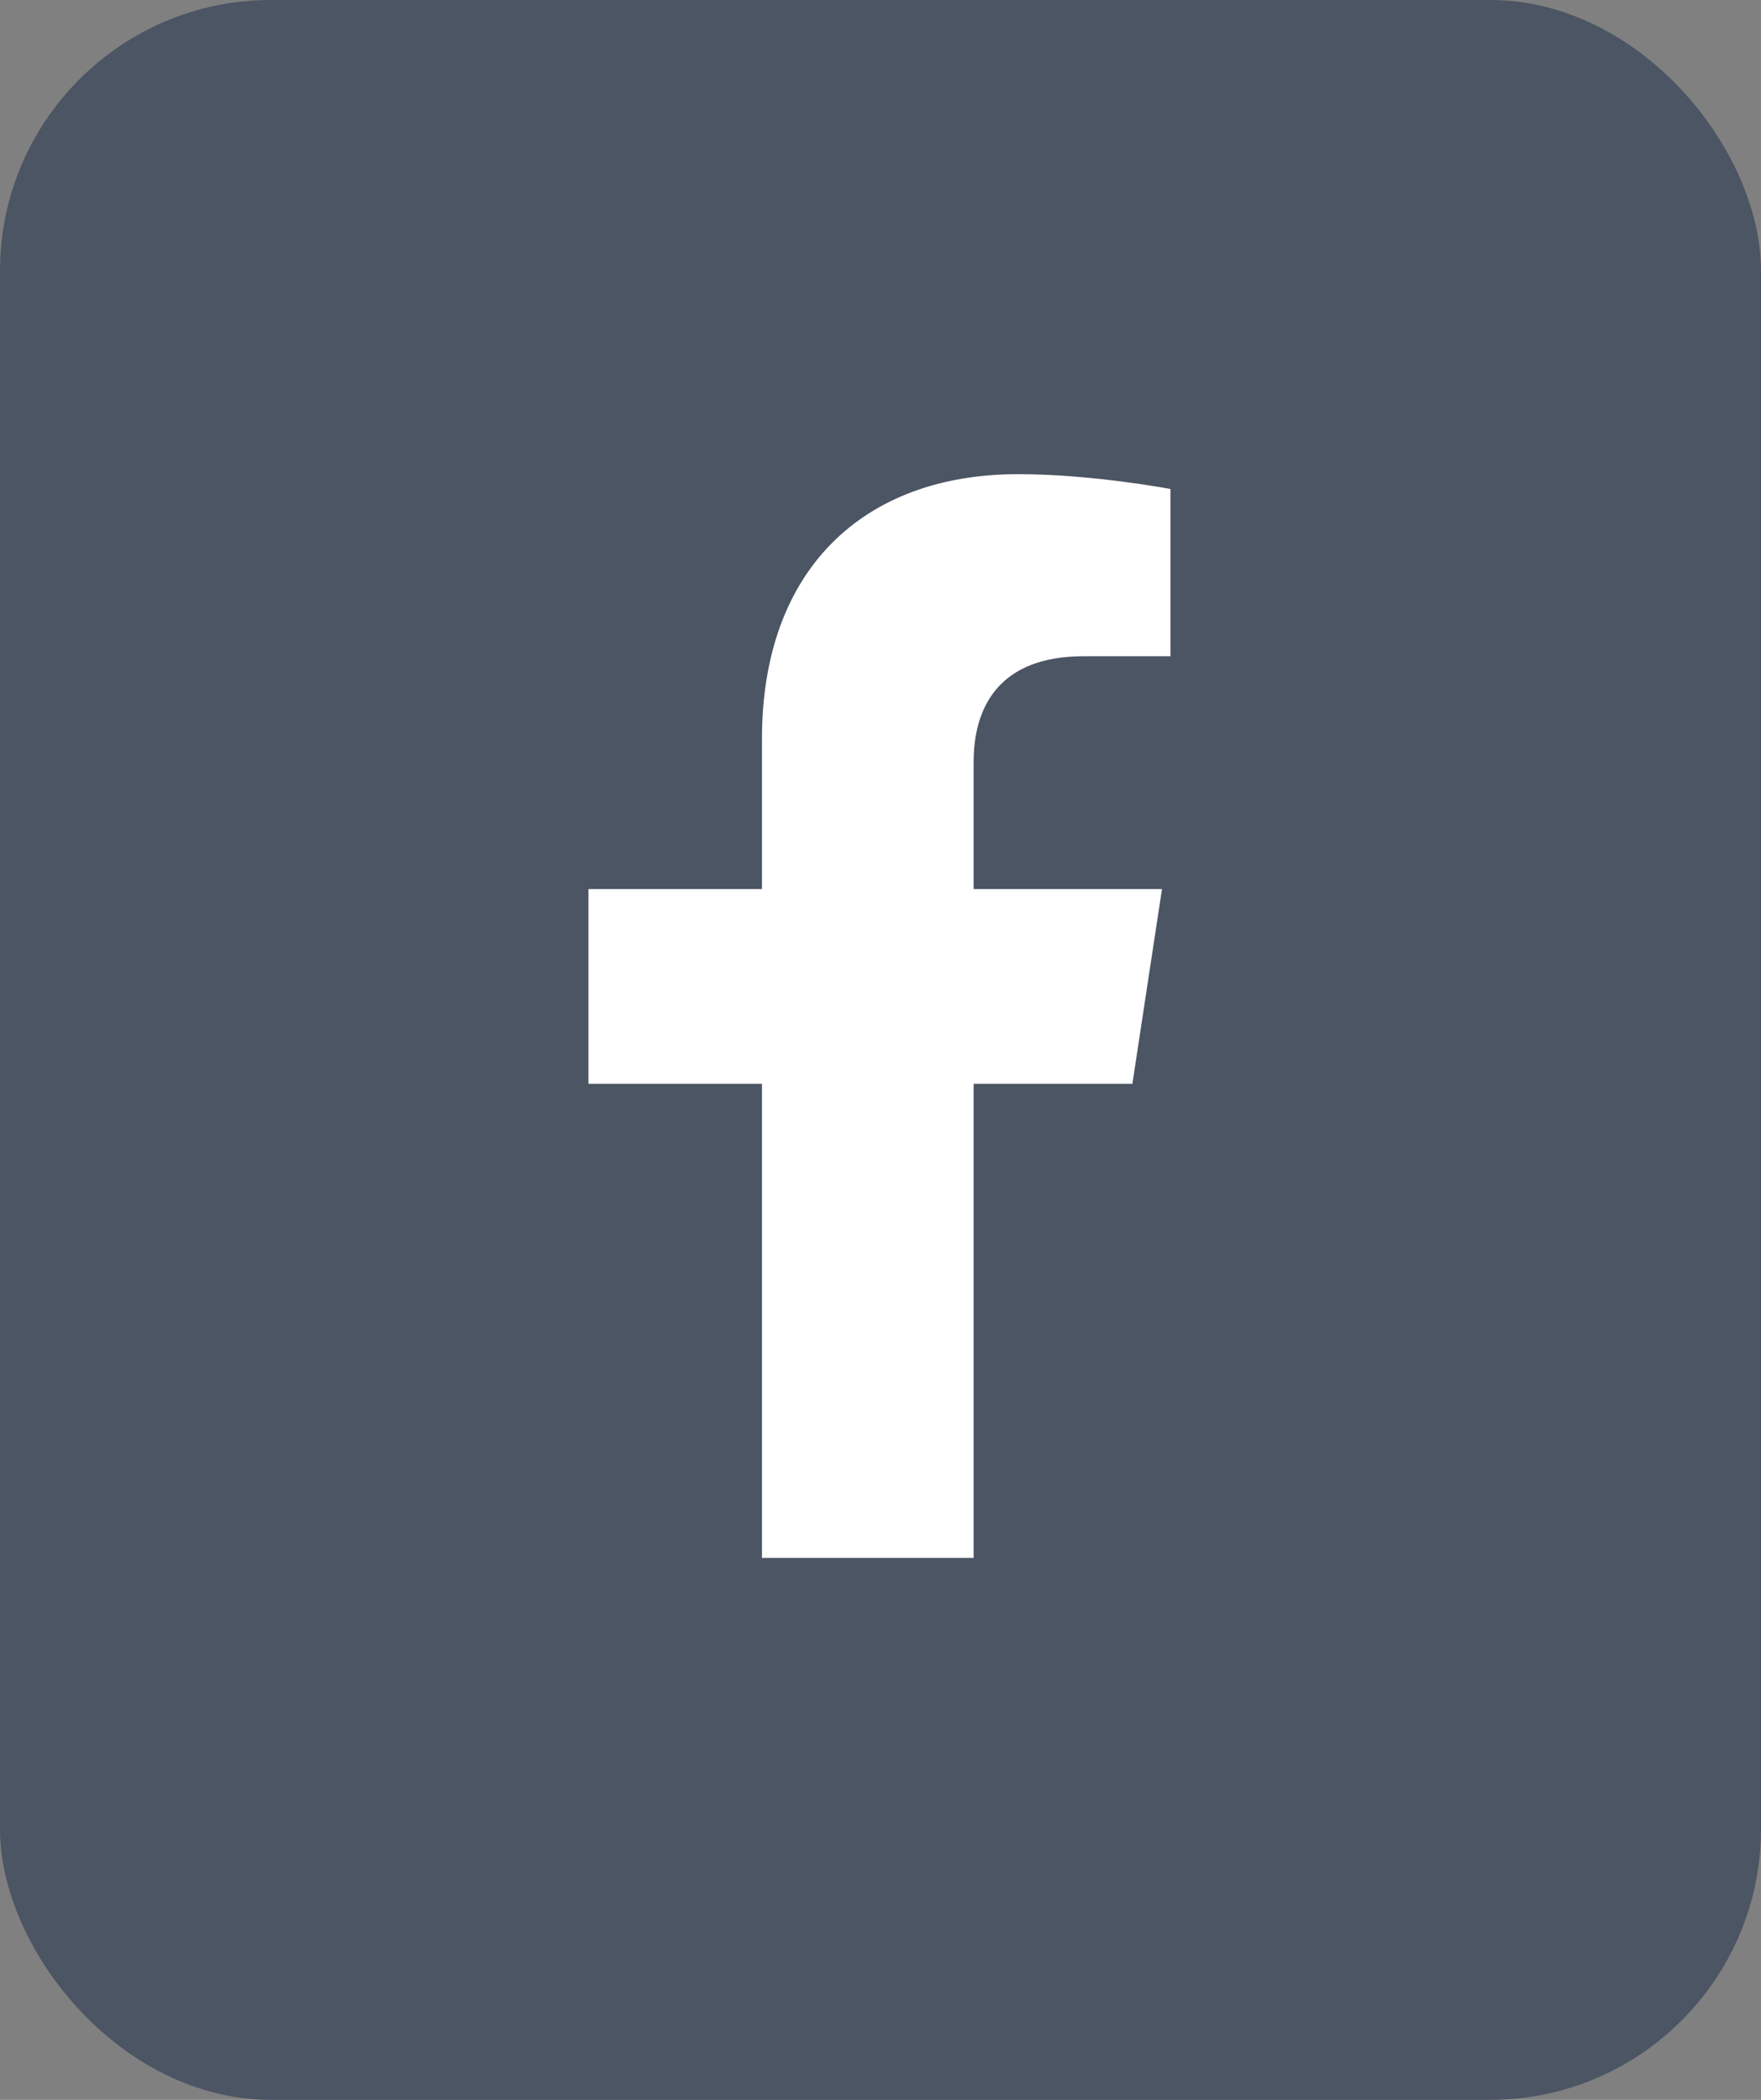 <svg width="26" height="31" viewBox="0 0 26 31" fill="none" xmlns="http://www.w3.org/2000/svg">
<rect x="0" y="0" width="26" height="31" fill="#808080" stroke="none"/>
<rect width="26" height="31" rx="4" fill="#4B5563"/>
<path d="M16.719 16H14.375V23H11.25V16H8.688V13.125H11.25V10.906C11.25 8.406 12.75 7 15.031 7C16.125 7 17.281 7.219 17.281 7.219V9.688H16C14.75 9.688 14.375 10.438 14.375 11.25V13.125H17.156L16.719 16Z" fill="white"/>
</svg>
